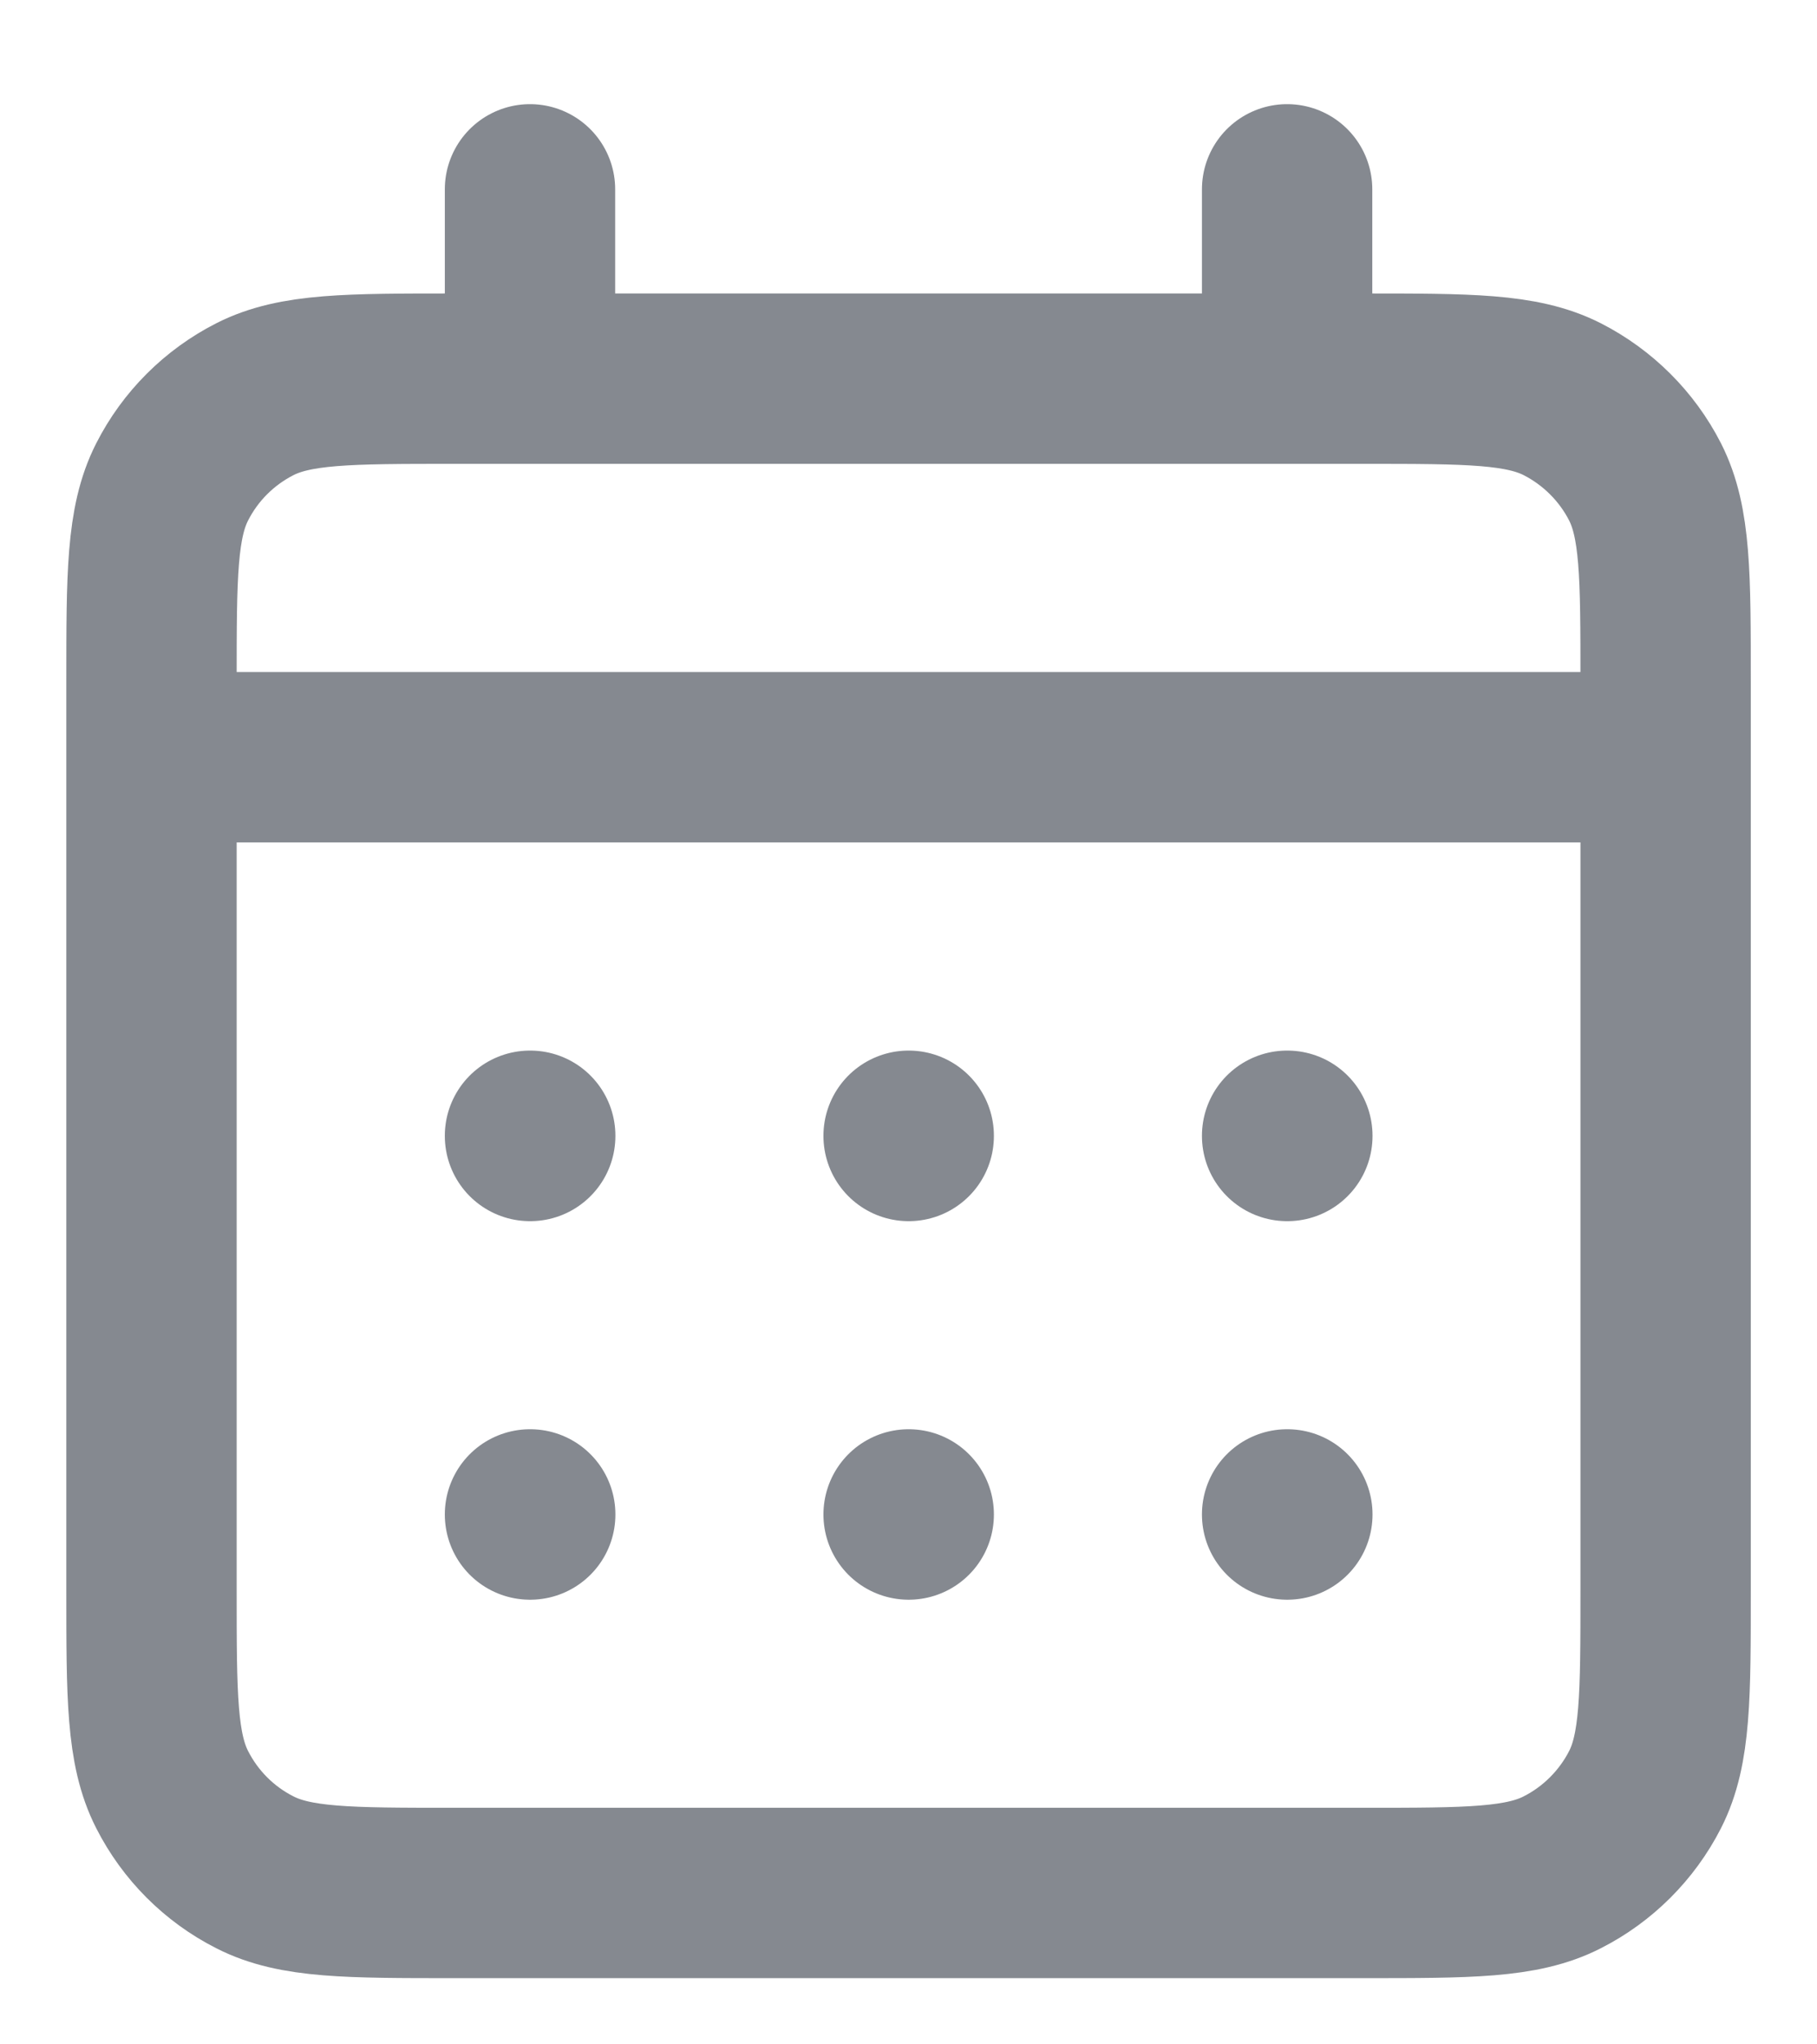 <svg xmlns="http://www.w3.org/2000/svg" width="16" height="18" viewBox="0 0 16 18" fill="none">
    <path d="M4.667 3.334H4.001C3.067 3.334 2.6 3.334 2.244 3.515C1.93 3.675 1.675 3.93 1.516 4.243C1.334 4.6 1.334 5.067 1.334 6V6.667M4.667 3.334H11.334M4.667 3.334V1.667M11.334 3.334H12.001C12.934 3.334 13.4 3.334 13.757 3.515C14.07 3.675 14.326 3.93 14.486 4.243C14.667 4.6 14.667 5.066 14.667 5.998V6.667M11.334 3.334V1.667M1.334 6.667V14.001C1.334 14.934 1.334 15.4 1.516 15.757C1.675 16.07 1.93 16.326 2.244 16.485C2.6 16.667 3.066 16.667 3.998 16.667H12.003C12.935 16.667 13.401 16.667 13.757 16.485C14.07 16.326 14.326 16.07 14.486 15.757C14.667 15.401 14.667 14.935 14.667 14.003V6.667M1.334 6.667H14.667M11.334 13.334H11.336L11.336 13.335L11.334 13.335V13.334ZM8.001 13.334H8.002L8.002 13.335L8.001 13.335V13.334ZM4.667 13.334H4.669L4.669 13.335L4.667 13.335V13.334ZM11.336 10V10.002L11.334 10.002V10H11.336ZM8.001 10H8.002L8.002 10.002L8.001 10.002V10ZM4.667 10H4.669L4.669 10.002L4.667 10.002V10Z" stroke="#020918" stroke-opacity="0.48" stroke-width="1.5" stroke-linecap="round" stroke-linejoin="round"/>
</svg>